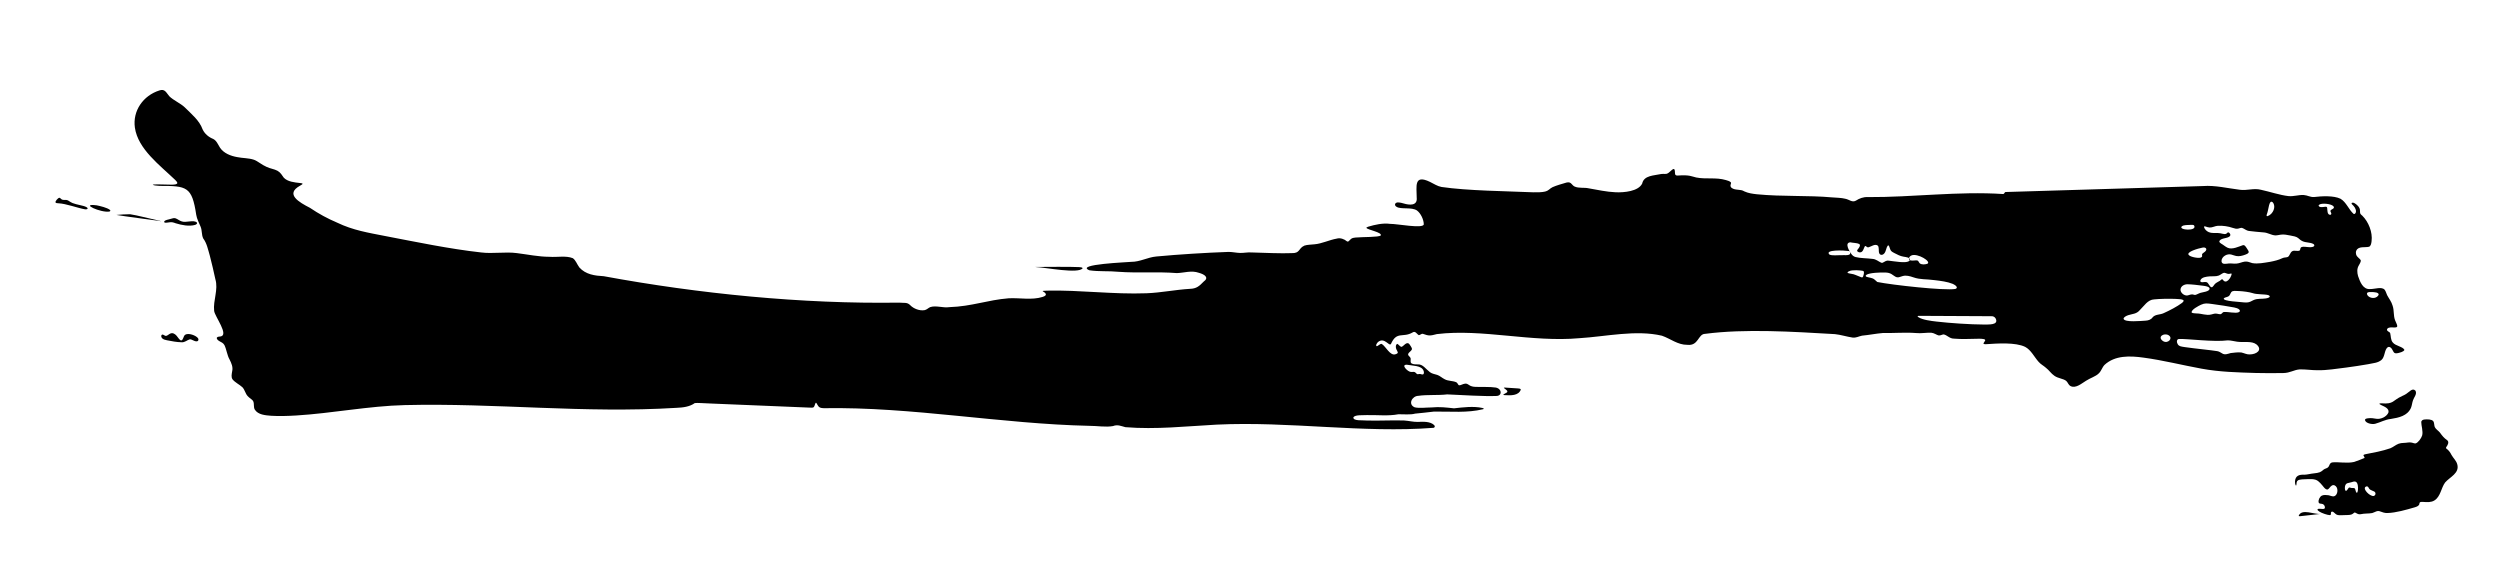<?xml version="1.0" encoding="UTF-8"?> <svg xmlns="http://www.w3.org/2000/svg" id="Ebene_1" version="1.1" viewBox="0 0 2000 454"><path d="M141.81,146.6c.2-.62-.45-1.49-1.55-2.56-12.41-11.91-29.87-24.76-32.35-41.91-1.92-13.54,6.66-25.65,19.54-29.76,4.57-1.69,5.67,2.05,8.05,4.67,3.08,3.13,8.72,5.46,12.26,8.79,5.32,5.33,11.77,10.46,14.33,17.68,1.66,3.55,4.86,6.21,8.46,7.64,2.77,1.37,3.82,4.48,5.49,7.05,2.99,4.43,8.49,6.55,13.64,7.47,4.48.94,9.18.68,13.48,2.13,3.11,1.1,6.08,3.99,10.22,5.76,2.6,1.27,6.13,1.7,8.61,3.06,2.65,1.55,3.49,3.46,5.05,5.54,3.07,3.22,8.52,3.78,13.05,4.26,3.69.36,1.33,1.26-.14,2.18-12.01,6.68-.74,13.2,7.97,17.64,7.17,4.84,14.07,8.59,21.88,11.91,12.54,6.06,24.97,8.05,38.4,10.68,24.48,4.68,51.45,10.33,76.64,13.12,9.26,1.19,19.55-.69,28.61.53,8.61,1.05,17.32,2.94,26.04,2.95,6.36.49,13.17-1.09,18.7,1.09,2.37,1.52,3.24,4.63,5.3,7.45,5.08,5.65,12.34,6.61,19.56,7,75.96,14.02,158.68,22.3,236.21,21.13,4.06.4,6.52-.48,8.91,2.04,2.64,2.77,7.56,4.74,11.66,3.94,1.68-.41,2.72-1.65,4.27-2.37,4.64-1.61,10.33.8,15.31,0,18.26-.61,30.43-5.73,47.62-7.1,8.81-.44,18.61,1.63,27.07-1.09,3.86-1.17,2.99-2.88.32-4.37-.15-.11-.36-.21-.2-.36.09-.06.29-.11.58-.14,1.02-.1,1.94-.11,3.1-.15,26.47-.56,52.5,3.1,79.38,2.1,11.62-.45,23.01-2.85,34.59-3.53,5.42-.13,7.61-2.27,11.04-5.78,4.59-3.22.84-5.78-3.86-7.07-5.92-2.09-11.68.07-17.58.25-15.94-1.28-30.77.13-46.84-1.05-7.3-.76-15.54-.06-23.07-1.18-12.2-4.88,31.15-6.45,33.45-6.77,7.16.02,12.87-3.61,20.02-4.28,18.1-1.69,39.5-3.02,57.8-3.67,3.33,0,6.09.75,9.21.82,3.16.1,5.85-.65,9.44-.38,9.28.27,23.85.92,31.75.54,7.08.23,5.21-3.76,10.33-6.03,2.46-.8,5.43-.71,8.04-1.04,5.83-.45,11.84-3.51,17.84-4.55,2.76-.86,6.2.5,7.85,2.02.42.24.68.42,1.08.37.59-.06,1.33-1.22,2.43-2.12,1.02-.79,2.25-1,3.56-1.12,6.48-.57,18.53-.18,20.25-1.66,1.25-2.55-10.44-4.44-11.45-6.03-.13-.34.41-.67,1.49-1.02,5.31-1.57,11.61-3.03,17.34-2.24,5.9-.06,26.61,4.09,27.03.38.01-3.67-2.38-8.81-5.47-11.1-4.27-2.86-12.72-.68-16.25-2.88-2.35-1.3-1.33-3.9,1.7-3.53,1.12.04,2.44.42,3.93.82,4.58,1.41,11.16,2.01,10.43-4.66-.05-9.04-2.39-18.85,10.57-12.62,3.38,1.59,5.72,3.39,9.22,4.07,20.54,3.06,52.09,3.36,73.6,4.28,3.14.05,6.97.02,9.36-.61,3.23-.89,3.4-2.29,5.93-3.5,3.36-1.49,7.38-2.56,11.11-3.68.45-.1.87-.16,1.24-.18,2.73-.18,3.15,2.46,5.39,3.4,3.42,1.49,7.57.55,11.2,1.39,7.11,1.21,14.12,2.85,21.57,3.16,6.67.27,18.14-.7,21.2-6.99,1.36-6.59,9.58-6.37,14.72-7.54,1.7-.37,3.03-.02,4.67-.22,1.35-.27,2.31-1.31,3.72-2.56.82-.65,2.1-2.07,2.78-.81.54,1.25.06,2.98.67,4.19.78.86,2.14.48,4.43.4,2.31-.09,5.05-.05,7.09.35,1.81.34,3.41.95,5.13,1.34,7.76,1.58,15.81-.29,23.71,2.06,1.5.47,2.99.8,4.01,1.83.28.47.1.87-.06,1.43-.31.85-.48,2.07.63,2.96,2.98,2.29,7.19.82,10.19,2.83,3.16,1.48,6.74,1.96,10.24,2.33,19.94,1.96,41.22.77,59.81,2.47,3.51.27,7.53.3,10.71,1.1,3.38.65,5.5,3.23,8.55,1.5,2.64-1.75,6.01-3.03,9.45-2.82,36.04.21,72.45-4.83,108.31-2.45,1.13-.12,1.01-1.54,2.03-1.62,43.86-1.32,116.48-3.53,157.9-4.77,9.58-.74,19.73,1.78,29.31,2.95,5.9.87,11.16-1.49,17.02.03,7.01,1.52,15.19,4.29,21.89,5.04,4.09.45,8.09-1.02,12.13-.88,3.46.29,5.28,1.8,8.41,1.64,6.37-.77,15.72-1.25,21.16,1.36,4.67,2.68,6.69,8.84,10.52,12.12.77.54,1.81-.57,1.88-1.69.23-2.23-1.43-4.42-3-5.79-.47-.49-.83-1.12-.14-1.4.5-.2,1.19-.08,1.71.17,1.78.87,4.82,3.45,4.64,6.07.05.58.03.67.06,1.13-.13,1.39.82,2.17,1.82,2.96,4.88,4.82,8.39,13.18,7.4,20.5-.19,1.76-.65,4.04-2.18,4.38-3,.78-8.34-.7-10.02,3.06-.39.86-.45,1.87-.22,2.79.54,2.71,3.45,3.48,3.84,5.26-.14,1.41-.9,2.4-1.64,3.82-1.59,2.61-1.37,5.66-.58,8.48,1.53,4.51,3.9,10.95,9.7,10.4,3.84.07,9.28-2.16,11.62.62.93,1.26,1.26,2.88,1.94,4.28,1.29,2.48,3.5,5.18,4.38,8.42,1.36,4.02.49,7.64,1.96,11.63.53,1.51,1.57,3.05,1.76,4.61,0,.67-.46,1.04-1.36,1.14-1.68.18-3.71-.27-5.35.23-1.25.27-2.05,1.69-1.06,2.55.58.62,1.84,1.03,2.1,1.74.6,2.25.33,5.6,2.1,7.53,2.13,2.8,8.16,3.26,9.31,5.95-.76,1.51-3.36,2.06-5.04,2.51-.87.18-1.64.31-2.41.12-1.06-.27-1.47-1.45-2.22-2.78-.64-1.39-2.19-2.9-3.75-1.97-2.77,2.13-2.06,7.77-5.06,10.23-3.07,2.4-6.24,2.35-10.61,3.32-5.67.99-11.75,1.91-17.55,2.68-8.03.95-15.28,2.27-22.93,2.13-4.62.03-9.68-.81-14.26-.66-4.72.37-7.62,2.83-13.01,2.91-7.08.15-14.62.12-21.89-.04-14.89-.47-28.92-.76-43.66-3.47-15.21-2.77-30.89-6.75-46.16-8.79-11.14-1.58-23.07-1.93-31.39,5.8-2,2.08-2.5,4.87-4.66,6.84-2.4,2.42-6.88,3.69-10.12,5.84-3.47,2.06-8.16,6.37-12.37,4.26-1.87-1.03-2.12-2.9-3.41-4.06-2.29-1.99-6.52-1.98-9.57-4.21-2.58-1.71-4.29-4.52-6.72-6.35-1.93-1.75-4.29-2.86-5.95-4.87-3.36-3.7-6-9.46-10.75-11.91-7.81-3.74-21.98-2.73-31.42-2.11-3.44.03-1.17-1.36-.53-2.89.2-.67-.19-.96-1.12-1.19-.92-.23-2.45-.31-3.6-.3-5.43.05-14.59.52-20.28-.08-3.61.03-5.57-3.08-8.36-3.38-1.25.15-2.6,1.09-3.93.82-1.44-.37-3.74-2.02-5.74-2.14-3.24-.26-8.45.71-12.34.23-8.55-.68-17.43.17-26.31-.04-5.58.46-11.22,1.62-16.84,2.14-3.04.67-4.62,1.83-7.57,1.52-4.56-.68-9.73-2.32-14.11-2.75-33.49-1.93-71.69-4.43-103.89-.22-5.7.12-5.09,9.82-14.18,8.78-7.73.06-13.43-4.92-20.29-7.29-20.81-4.9-44.85.68-66.05,1.98-38.17,3.45-77.8-7.7-113.98-3.28-5.47,1.42-6.35,1.54-11.24-.22-1.23-.23-2.14,1.07-3.24,1.08-1.68-.92-2.73-3.72-5.01-2.15-7.74,4.52-12.65-1.34-17.27,9.19-1.55,2.13-4.88-5.31-9.93-1.89-.98.6-2.66,3.06-1.49,3.69,1.23-.16,2.88-2.26,4.08-1.81,3.33,2.07,6.64,9.69,10.94,8.25,2.99-.99,1.75-1.71.74-3.99-.64-1.16-.77-3.93.84-4.33.94.59,2.26,2.29,3.14,2.42,1.74-.39,3.27-3.41,5.39-2.94.95.32,1.51,1.51,2.08,2.32.57,1.01,1.45,2.02.74,3.01-.75,1.46-3.92,2.82-2.4,4.65.62.71,1.54,1.35,1.65,2.36.12,1.21-.58,3.16.77,3.85,1.29.77,3.27.76,4.81.76,4.06-.35,6.48,3.68,9.8,6.21,1.71,1.31,3.92,1.56,5.86,2.19,1.93.57,4.02,2.56,6.05,3.52,2.75,1.49,6.41,1.12,9.12,2.34,1.4.72,1.41,2.35,2.41,2.47,1.27.06,2.93-1.13,4.49-1.28,1.3-.35,2.38.37,3.44,1.1,1.39.96,3.2,1.38,4.95,1.42,4.89.24,11.8-.18,16.39.56,5.03,1.03,5.17,6.47.71,6.72-9.96.46-28.18-.77-39.59-1.25-7.2.88-16.1.1-23.09,1.15-5.1.16-8.49,6.83-2.93,9.18,3.71.92,9.12.13,13.23.12,7.04-.66,12.14.06,18.24.7,6.92-.78,15.66-1.9,22.73-.28,1.19.3,1.39.68.59.99-12.92,3.1-25.63,1.74-39.32,1.89-5.13.5-10.45,1.32-15.13,1.64-3.73,1.07-9.21.42-13.31.5-8.24,1.57-16.38.5-25.32.67-3.27.26-9.39-.46-10.76,1.85-.23,3.09,7.67,2.12,10.88,2.5,9.46.29,20.43-.36,29.65-.03,4.29.29,7.17,1.19,11.04,1.14,4.05-.2,9.9-.52,13.02,2.5.85.92.74,1.77-.34,2.22-56.47,4.4-115.38-5.34-173.58-2.55-24.38,1.3-48.62,4.03-73.01,2.04-3.58-.87-6.14-2.35-9.95-.88-5.84,1.06-12.66-.21-18.87-.19-70.76-1.54-141.95-15.29-212.57-14.12-1.14-.06-2.12-.12-3.1-.6-1.67-.79-2.33-3.38-2.93-3.71-.12-.07-.23-.07-.35.02-.62.81-.75,2.22-1.34,3.1-.68,1.11-1.99.76-4.15.71-20.86-.8-55.62-2.35-78.37-3.25-6.27-.18-10.3-.65-12.89-.36-4.11,2.95-9.29,3.58-14.64,3.81-73.79,4.58-144.84-3.99-217.37-2.19-28.55.67-58.6,6.6-86.62,8.3-7.41.46-14.2.62-20.27.24-4.65-.38-10.44-.74-13.1-4.93-1.16-2-.34-4.45-1.19-6.52-.74-1.68-3.1-2.63-4.35-4.14-2.01-1.98-2.34-5.04-4.34-7.21-2.44-2.26-5.91-3.8-7.91-6.32-1.29-1.85-.65-4.3-.32-6.43.84-3.43-.6-6.54-2.1-9.53-1.92-3.31-2.38-7.97-4.08-11.45-.91-1.67-2.55-2.38-4.11-3.21-1.62-.86-2.44-2.3-1.81-2.95.68-.64,1.74-.66,2.63-.73,7.36-.91-4.42-15.97-4.94-20.46-.96-8.5,3.53-16.97.95-25.48-1.32-6.16-2.8-12.51-4.38-18.61-1.49-5.13-2.45-10.13-5.32-13.9-1.45-3.01-.77-6.37-2.13-9.5-1.24-3.11-2.93-6.05-3.46-9.45-3.4-22.67-7.53-23.08-29.43-23.09-1.16-.07-2.6-.19-3.6-.35-.84-.13-1.4-.27-1.6-.4-.21-.15.01-.21.19-.27.12-.03.28-.06.48-.08,3.04-.31,10.56.19,14.47.14,2.41-.12,3.67-.13,4.42-1.17l.02-.06ZM1818.09,161.78c-3-2.36-3.1,5.92-4.55,9.46-.29.79-.62,2.05.66,1.61,4.3-1.52,6.88-7.62,4-10.96l-.11-.11ZM1866.91,166.52c.59-.68.08-1.55-1.16-2.25-3.07-1.65-10.52-1.96-10.88.27.65,1.68,3.46,1.08,4.88.93,1.12-.17,1.83-.16,2,.86.22,1.56-.16,5.74,2.6,5.52.33-.12.67-.33.7-.72.15-.86-1-1.95-.68-2.64.49-.9,1.81-1.12,2.46-1.87l.09-.1ZM1755.21,180.31c-.48-.48-1.35-.46-2.64-.41-2.26.26-5.33-.22-7.13,1.18-3.07,3.06,12.57,4.14,9.86-.67l-.09-.1ZM1764.33,181.19c-.71-.26-1.31-.19-1.02.74.52,1.68,2.13,3.11,3.76,3.8,2.29.99,4.69.51,7.23.68,2.86.05,4.93,1.34,6.65.61.5-.25.85-.85,1.31-1.09.92-.27,1.84.91,2,1.76.18.91-.61,1.58-1.37,1.94-1.7,1.05-7.12,1-7.45,3.67.13.67.85,1.16,1.41,1.55,1.9,1.04,3.34,2.48,5.31,3.38,3.61,1.68,9.08-1.1,11.98-2.03,1.52-.51,2.36,1.04,3.1,2.12,2.12,3.17,2.81,3.94-1.02,5.42-2.33.87-4.88,1.53-7.26,1.07-1.28-.24-2.43-.77-3.71-1.1-3.41-1.13-8.07,1.5-8.07,5.2.25,3.09,3.72,2.04,5.79,1.88,1.77-.19,3.86.25,6,.11,2.34-.11,4.61-1.34,6.91-1.62,2.31-.31,3.7.65,5.94,1.21,4.5.79,9.24-.23,14.1-1,3.54-.67,6.9-1.45,10.05-2.98,1.45-.7,2.77-.4,4.13-.89,1.75-.77,1.83-3.57,3.66-4.62,1.72-1.03,4.1.26,5.86-.54.93-.59.19-2.28,1.67-2.8.14-.05.3-.1.48-.13,2.3-.56,6.94,1.06,9.23-.38.79-.58.48-1.61-.36-1.97-2.34-1.39-6.09-.96-8.66-2.24-1.43-.61-2.38-1.6-3.54-2.55-1.35-1.1-3.71-1.55-6.31-2-2.39-.46-4.95-1.03-7.51-.66-1.43.19-2.95.62-4.37.59-3.36-.18-5.94-2.23-9.48-2.4-3.8-.39-8.31-.63-11.42-1.13-2.51-.28-3.81-1.88-5.73-2.47-1.03-.16-1.89.3-2.95.54-1.39.4-3.09-.06-4.52-.55-3.46-1.23-8.05-1.92-11.86-1.68-2.32.14-4.37,1.5-6.63,1.39-1.1-.05-2.3-.5-3.24-.81l-.1-.03ZM1480.13,193.87c-4.73.41-.57,7.27.97,9.34.83,1.17,1.95,2.07,3.37,2.43,3.7.98,9.27.91,13.64,1.48,2.64.18,4.61,2.02,6.8,3.01.39.11.76.18,1.09.09,1.75-.67,2.58-2,5.01-1.68,4.76.53,13.27,2.13,16,.47,1.47-.85,1.03-2.42-.77-2.99-1.03-.36-2.26-.46-3.35-.67-2.96-.47-5.1-1.77-7.47-2.94-.91-.49-1.88-.95-2.54-1.72-1.31-1.25-1.55-7.24-3.49-2.7-.7,2.01-1.08,4.69-3.2,5.69-1.13.53-2.45.07-2.85-1.17-.65-1.74.16-4.97-1.2-6.08-2.23-1.56-5.11.82-7.25,1.39-1.34.41-1.88-1.04-2.56-1.03-.31.06-.45.22-.64.57-.44.86-.76,1.94-1.23,2.81-.27.5-.58.93-.98,1.23-1.46,1.15-3.86.09-3.78-.91.05-.53.44-.91.78-1.35.8-1,2.22-2.85.94-3.93-1.72-.92-5.07-.85-7.15-1.34h-.13ZM1761.79,203.11c.49-.66,2.13-1.5,2.75-2.34.96-1.17.52-2.31-.62-2.66-.56-.18-1.25-.14-1.86-.03-3.71.7-13.11,3.46-11.12,5.84.45.56,1.13.9,1.85,1.2,1.89.72,4.37,1.2,6.46,1.16.72-.06,1.58-.13,2.11-.67.76-.65,0-1.81.38-2.42l.05-.08ZM1463.57,203.65c2.14,1.08,6.63.4,9.56.52,2.37-.24,4.79.4,6.56-.64.97-.82.57-2.47-.7-2.71-3.77-.58-19.44-1.23-15.52,2.76l.09.07ZM1535.8,210.64c1.47,1.26,4.21.97,5.96.43,3.96-1.65-7.9-8.86-12.66-6.68-1.74.64-3.17,3.55-.42,3.98,1.5.31,3.76-.2,4.92-.06,1.22.16,1.29,1.35,2.1,2.23l.1.11ZM1491.04,217.26c-.28-.67-1.31-.69-2.86-.89-1.89-.2-4.34-.3-6.36-.06-1.31-.01-4.6,1.24-3.61,2.09,1.91.71,4.18.61,6.13,1.53,1.15.42,2.28.9,3.4,1.37,1.51.63,2.25,1.06,2.73-.05.42-1.11.85-2.74.63-3.87l-.04-.11ZM1517.43,221.8c-1.39-.31-2.8-1.72-4.32-2.58-1.38-.78-2.75-1.09-4.51-1.19-4.63-.17-13.12.19-15.44,1.83-.76.45-.86,1.25.07,1.58,1.83.64,4.51.75,6.1,1.97.95.62,1.59,1.56,2.49,2.18,11.72,2.37,53.77,7.05,62.38,5.58,2.42-.73,1.17-2.64-2.11-4.12-4.2-1.69-9.55-2.36-14.35-2.93-7.16-.99-11.33-.26-17.12-2.28-2.71-.91-5.71-1.84-8.55-.97-1.9.48-3.06,1.25-4.52.95l-.12-.03ZM1777.18,223.6c.49-.41.77-.18,1.09.15,2.59,4.08,6.42-1.33,6.99-4.23.31-1.39-1.12-.23-2.71-.41-1.25-.1-2.58-1.24-3.81-.74-1.38.51-2.46,1.64-3.92,2.13-2.1.77-4.37.37-7.21.6-2.53.24-6.42.61-7.32,3.22-.16.56.03,1.14.59,1.33,1,.42,2.91-.32,4.18.04,1.96.29,2.85,5.03,4.8,3.98.75-.58,1.06-1.28,1.64-1.99,1.82-2.21,3.8-2.23,5.59-4l.07-.06ZM1767.52,230.32c-.63-.94-2.59-1.43-5.16-1.74-4.04-.52-8.62-1.08-12.04-1.16-2.59-.13-5.64,1.25-5.9,4.1-.25,2.52,2.84,5.23,5.51,4.84,1.39-.19,2.67-1.02,4.08-.82,1.16.08,1.6.85,3.24.06.74-.35,1.42-.71,2.23-1,1.96-.96,9-1.1,8.09-4.18l-.06-.09ZM1801.88,234.43c-2.59-.8-6.97-1.38-10.25-1.56-3.08-.1-5.23-.57-6.53.73-.98,1.2-1,2.95-2.65,3.62-1.01.6-2.62.6-3.39,1.48-1.18,2.41,14.13,2.83,15.83,3.19,1.86.17,3.81.21,5.45-.58,1.7-.81,3.05-1.72,5.1-2.03,2.93-.5,6.69.07,9.48-1.17,1.5-.71.89-1.72-.44-2.07-3.04-.81-9.08-.35-12.43-1.56l-.17-.05ZM1901.57,237.44c3-2.33.54-3.56-2.48-3.73-1.47-.03-5.15-.48-5.46.9-.14.61.06,1.2.5,1.79,1.59,2.02,5.11,2.63,7.25,1.16l.18-.12ZM1745.8,242.18c3.63-3.06-2.76-2.79-5.35-3.06-5.47-.25-12.85-.05-16.99.38-5.34.16-8.22,5.4-11.76,8.74-2.48,2.94-5.78,2.83-9.11,3.9-1.38.44-3.8,1.6-3.72,2.87.65,3.1,14.41,1.69,17.62,1.52,2.15-.12,4.32-.83,5.54-2.58,2.13-2.64,5.97-2.02,8.88-3.42,4.62-2.07,10.77-5.24,14.78-8.26l.11-.09ZM1791.36,247.58c-.95-.87-2.58-1.32-3.93-1.59-4.34-.86-12.42-2.08-17.64-2.78-4.22-.55-5.79-.85-9,.58-1.91.91-7.75,3.86-7.49,6.1.26.72,2.74.8,3.95.87,4.04,0,7.83,1.83,11.66.84,1.73-.53,3.29-.96,4.84-.61.81.13,1.8.47,2.55.39,1.23-.12,1.58-1.61,2.8-1.77,3.35-.3,9.41,1.29,11.82.18,1.14-.44,1.3-1.36.51-2.13l-.08-.08ZM1587.33,259.64c3.11-.15,11.8.68,9.27-4.71-.69-1.38-2.05-2.07-3.56-1.96-9.11-.05-49.2-.26-57.78-.3-1.59-.04-1.42.55-.47,1.11,3.26,2.11,10.07,2.99,14.4,3.47,10.81,1.25,26.83,2.34,37.96,2.38h.19ZM1734.84,268.16c-3.58-2.09-9.28,1.25-4.5,4.66,3.92,2.58,8.31-2.21,4.66-4.56l-.17-.11ZM1793.17,282.01c2.02.42,4.34,1.68,6.58,1.53,5.46-.02,10.57-3.56,5.5-7.95-3.89-3.08-10.17-1.43-15.57-2.23-2.53-.34-5-1.09-7.52-1.07-10.9,1.47-32.1-1.35-38.96-1.11-2.15.14-1.9,2.88-.99,4.23,1.14,1.81,2.9,1.82,5.77,2.29,3.89.57,9.41,1.2,14.62,1.8,4.32.52,8.4.93,11.23,1.42,1.53.26,2.71,1.14,4,1.87,2.03,1.32,4.45.29,6.68-.34,2.74-.33,5.81-.74,8.54-.47l.12.02ZM1125.29,291.78c-4.79-.06.97,5.7,3.35,5.75.97.18,2-.19,2.93.07.95.3,1.46,1.39,2.2,1.68.52.21,1.08-.04,1.61-.1,1.14-.23,2.76,1.04,3.47,0,.48-.72.28-1.93-.07-2.74-1.68-4.11-8.66-3.78-13.31-4.66h-.19Z"></path><path d="M1946.53,336.86c1.14,1.46.56,3.56,1.5,5.13.76,1.47,2.59,2.5,3.89,4.06,2.07,2.86,3.2,4.26,5.85,6.14,1.75,1.43.41,3.87-.59,5.23-.5.76-.48,1.04-.05,1.47,1.7,1.14,3.13,3.12,4.07,5.05,1.4,2.52,3.78,4.55,4.57,7.38,2.13,7.22-5.89,10.25-9.69,14.68-3.21,4.37-3.61,11.33-8.57,14.36-2.52,1.62-5.87,1.39-8.7,1.19-1.76-.05-3.13-.32-3.3,1.42-.09,1.6-2.01,2.4-3.72,2.88-6.75,1.97-15.03,4.37-21.82,4.57-2.04.15-4.33-.71-5.94-1.32-2.28-.94-4,.68-6.28,1.34-2.78.54-6.28.21-9.19.92-.62.07-1.08.09-1.62-.01-1.28-.26-2.36-1.26-3.12-1.36-.54-.06-1.24,1.12-2.79,1.65-1.46.47-3.9.38-5.7.45-1.73.02-3.46.26-5.12-.07-1.56-.33-2.28-1.53-3.33-2.27-.71-.63-2.02-.77-2.11.44-.09.87.25,2.01-1.12,1.89-1.64-.06-6.19-1.51-8.24-2.86-1.94-1.21-2.03-2.42.64-2.18,1.56.09,3.23.43,3.7-.41.57-1.18-.29-2.79-1.41-3.32-1.24-.62-3.21.02-3.46-1.58-.34-1.84.97-4.54,2.71-5.29,1.7-.71,3.35-.41,5.07-.27,1.27.18,2.82,1.05,4.41.91,2.67-.64,3.5-4.56,2.39-6.99-.82-1.67-2.5-2.53-3.95-1.66-1.37.73-2.04,2.45-3.35,3.16-2.13.39-3.75-3.01-5.91-5.11-1.09-1.16-2.31-2.22-3.83-2.71-1.84-.6-3.86-.5-5.81-.48-3.26.14-7.01.07-8.35,1.07-1.08.71-1.03,2.25-1.13,3.35-.22,2.03-1.31-.54-1.14-2.62.34-4.74,3.55-5.49,7.52-5.33,2.18-.01,4.82-.82,7.95-1.12,1.44-.16,3.04-.35,4.36-.86,2.17-.91,2.74-2.16,4.08-2.69,1.4-.57,2.76-.81,3.44-2.61.53-1.36,1.08-2.48,2.83-2.61,4.61-.41,11.81.96,17.14-.33,2.34-.76,6.41-2.34,8.1-3.09.18-.13.27-.27.25-.47-.51-1.37-2.01-1.97.61-2.6,6.61-1.25,13.63-2.57,19.94-4.75,2.49-1,4.28-2.76,6.73-3.66,1.25-.47,2.57-.59,3.93-.64,2.43,0,4.53-.78,6.64-.22,1.05.23,1.98.72,3.02.61,2.05-.69,4.49-4.09,5.18-6.32.92-3.26-.76-8.13-.69-10.58-.06-1.44,1.28-2.14,2.56-2.23,2.25-.26,5.72-.16,6.87,1.2l.09.1ZM1884.65,385.41c-1.29-.54-2.41.09-3.65.4-2.3.68-3.92.48-4.65,2.24-.8,1.21-.67,6.67,1.49,3.83.44-.55.73-1.28,1.26-1.73.55-.44,1.39.22,2.37.26,1.28.05,2.44-.34,2.8,1.34,1.81,7.61,3.55-4.54.52-6.26l-.14-.08ZM1894.23,389.34c-.54-.36-1.23-.26-1.75.1-2.63,1.66,3.35,7.69,6.34,7.35,1.9-.3,2.17-3.03.28-3.71-.93-.49-2.18-.82-3.05-1.43-.92-.58-1.1-1.69-1.7-2.22l-.11-.09Z"></path><path d="M1932.44,312.68c1.31,2.62-1.28,5.15-2.02,7.5-.73,1.92-.83,4.14-1.65,6.13-2.84,6.33-9.54,7.81-16.16,8.86-4.41.42-8.21,2.71-12.41,3.83-2.53.72-7.26-.34-8.09-2.56-.54-1.44,1.35-1.73,2.32-1.81,2.18-.35,4.8.03,6.7.39,3.49.5,8-1.49,9.58-4.89.98-3.34-3.28-4.88-5.75-6.07-2.09-1.02-1.74-1.42.18-1.42,10.15.83,8.61-2.22,16.57-5.83,1.11-.48,2.18-.99,3.18-1.64,2.6-1.6,5.07-5.19,7.47-2.6l.07.12Z"></path><path d="M130.23,267.68c.77.13,1.63.99,2.33,1.04,1.18.02,1.86-.9,3.06-1.55,1.04-.65,2.24-.86,3.37-.34,1.7.7,3.03,2.64,4.06,4.07.47.64,1.34,1.52,1.94,1.47,1.69-.38,1.63-3.35,2.96-4.39,2.55-2.11,9.17.53,10.46,2.62.81,1.12.19,2.55-1.24,2.47-1.84.06-3.63-1.69-5.29-1.62-2.2.58-3.97,2.59-6.6,2.36-3.82-.04-7.84-.84-11.68-1.58-1.27-.26-2.72-.58-3.67-1.42-1.23-1.03-1.29-3.17.21-3.16h.09Z"></path><path d="M866.12,214.57c-3.06,4.76-29.98-.66-36.8-.86-.72-.08-1.11-.12-1.1-.15,9.08-.04,27.76-.26,35.29.13.81.04,2.42.23,2.6.83v.05Z"></path><path d="M140.41,178.58c-1.58-.63-3.05-1.02-4.71-.74-1.4.18-3.01.47-3.8.26-.41-.1-.75-.44-.51-.88.64-1.35,3.38-1.49,5.48-2.21,1.1-.3,2.22-.72,3.34-.43,1.8.53,3.4,2.11,5.33,2.59,3.32,1.13,9.42-1.49,11.9.8.69.89-.42,1.6-1.27,1.92-4.83,1.46-11.03.15-15.59-1.25l-.17-.06Z"></path><path d="M47.57,158.22c.79.03,1.27,1.39,2.52,1.6,1.23.28,2.57-.07,3.73.3,1.08.3,2.1,1.43,4.25,2.33,3.25,1.31,8.62,1.95,10.75,3.08,2.12,1.01,1.45,2.21-.91,1.9-5.49-.93-15.12-4.55-21.1-4.8-.89-.12-2.04.01-2.4-.71-.38-.81,1.88-3.57,3.09-3.71h.08Z"></path><path d="M1216.63,311.77c-1.87,4.89-8.08,4.63-12.97,4.34-.45-.07-1.23-.07-.95-.5.73-.61,1.76-.92,2.53-1.47,1.99-1.25-.93-2.64-2.04-3.68-.38-.46.34-.38.75-.4,2.14.08,7.55.49,10.5.68.79.11,2,.06,2.17.93v.1Z"></path><path d="M77.38,164.27c2.78.57,8.33,1.83,10.61,3.68.64.65.15,1.11-.56,1.3-6.52,1.14-24.19-6.75-10.21-5l.16.02Z"></path><path d="M1856.84,411.09c-2.99.32-10.04,1.13-13.93,1.56-2.27.22-3.92.61-3.96-.04,2.47-6.1,12.47-.75,17.83-1.52h.06Z"></path><path d="M104.11,171.39c6.22.94,14.49,3.28,20.89,4.61,1.42.34,3.26.72,4.11.98.03.02-.14,0-.48-.04-4.38-.67-30.41-4.06-35.51-4.99,1.43-.25,8.78-.61,10.86-.57h.13Z"></path></svg> 